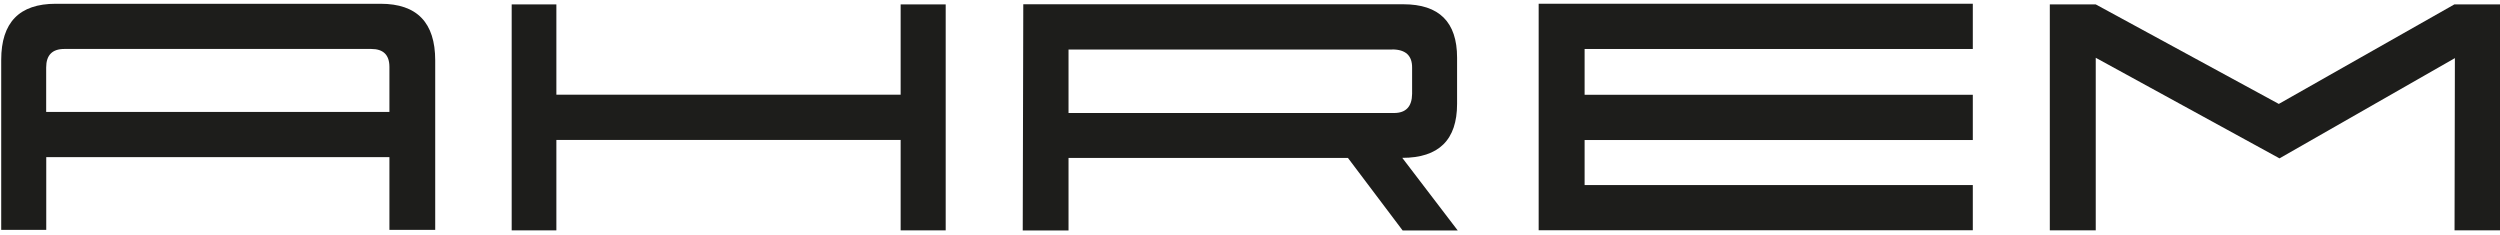 <svg width="202" height="19" viewBox="0 0 202 19" fill="none" xmlns="http://www.w3.org/2000/svg">
<path d="M35.165 18.574H31.465V12.698H3.737V18.574H0.098V4.835C0.098 1.813 1.566 0.305 4.499 0.305H30.752C33.696 0.305 35.165 1.83 35.165 4.879V18.574ZM3.737 9.042H31.465V5.408C31.465 4.44 30.975 3.956 30.002 3.956H5.195C4.221 3.956 3.731 4.457 3.731 5.453V9.042H3.737Z" fill="#1D1D1B"/>
<path d="M76.412 18.613H72.772V11.307H44.955V18.613H41.344V0.356H44.955V7.651H72.772V0.356H76.412V18.613Z" fill="#1D1D1B"/>
<path d="M117.782 18.619H113.331L108.912 12.759H86.337V18.619H82.637L82.681 0.345H113.392C116.285 0.345 117.732 1.781 117.732 4.657V8.397C117.732 11.302 116.257 12.754 113.303 12.754L117.777 18.613L117.782 18.619ZM112.49 4.001H86.337V9.131H112.635C113.598 9.131 114.087 8.614 114.098 7.584V5.47C114.109 4.491 113.569 3.995 112.49 3.995V4.001Z" fill="#1D1D1B"/>
<path d="M159.403 18.604H124.324V0.302H159.403V3.958H128.036V7.658H159.403V11.314H128.036V14.953H159.403V18.609V18.604Z" fill="#1D1D1B"/>
<path d="M184.188 12.798L169.336 4.668V18.613H165.625V0.356H169.336L184.127 8.397L198.311 0.356H202.028V18.613H198.327L198.355 4.696L184.188 12.793V12.798Z" fill="#1D1D1B"/>
</svg>
